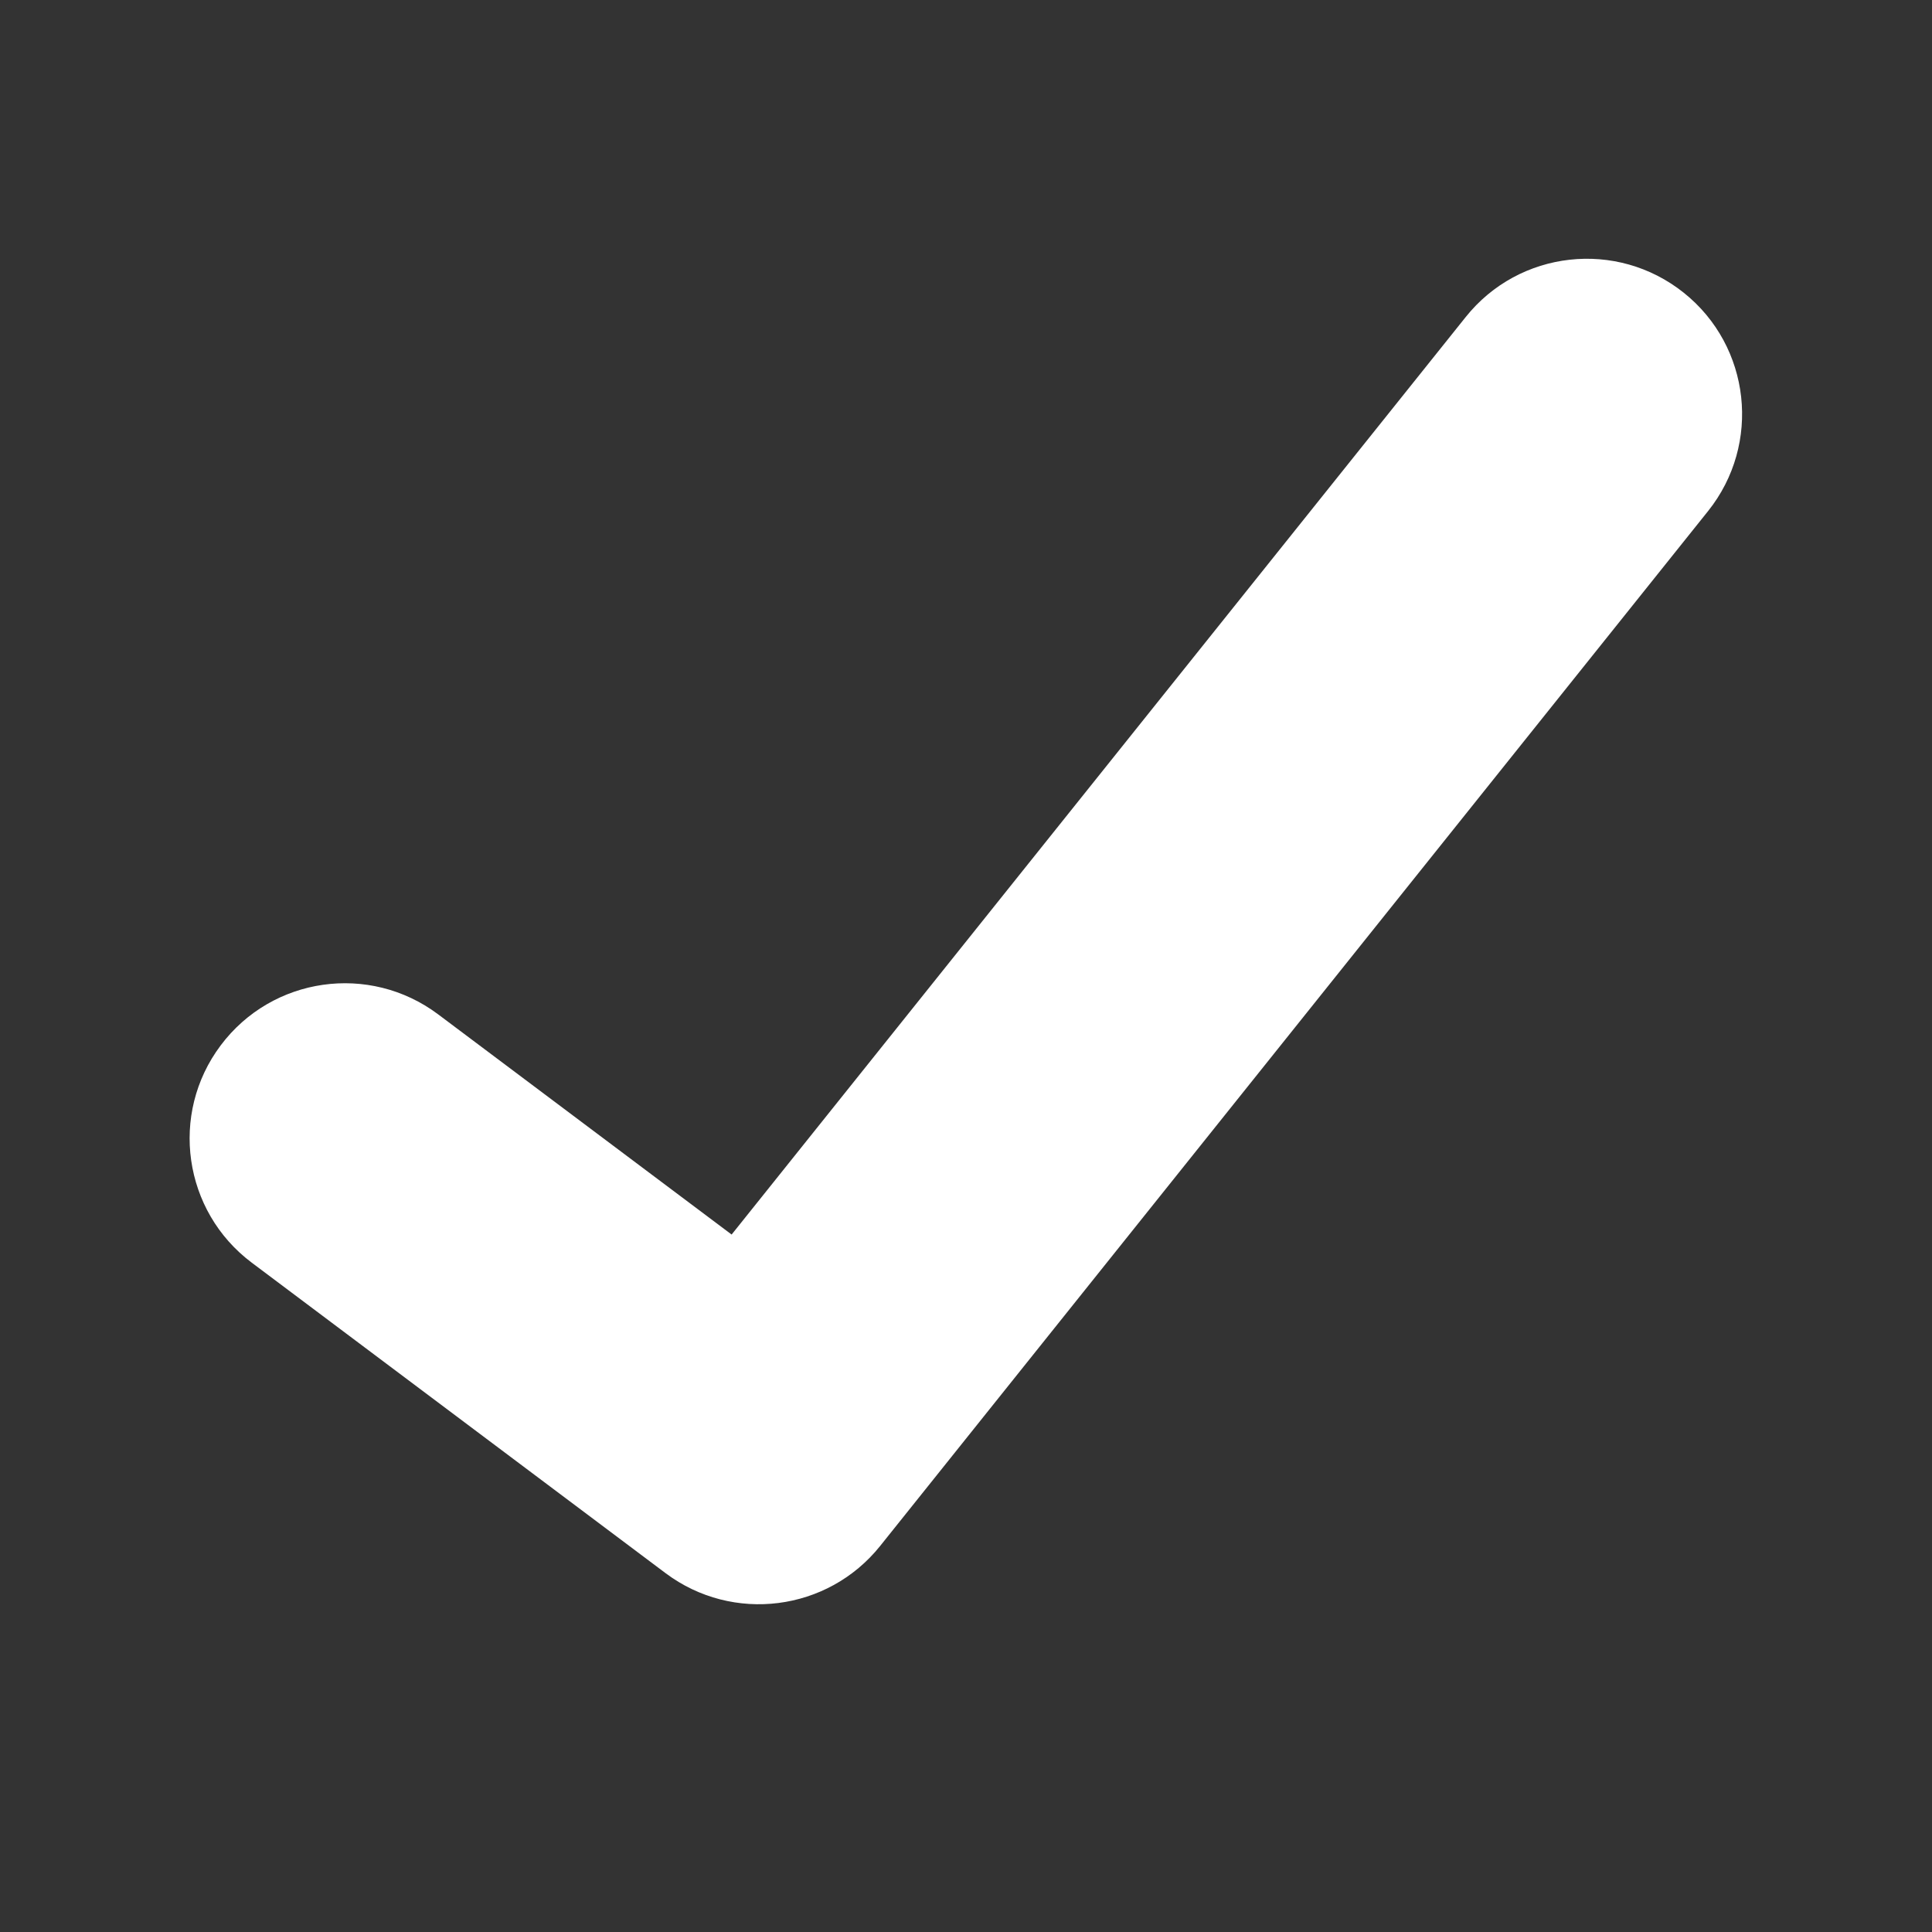 <svg width="16" height="16" viewBox="0 0 16 16" fill="none" xmlns="http://www.w3.org/2000/svg">
<rect x="0" y="0" width="16" height="16" fill="#333333" stroke="none"/>
<path fill-rule="evenodd" clip-rule="evenodd" d="M14.146 4.232C14.589 3.677 14.499 2.868 13.945 2.425C13.39 1.981 12.581 2.071 12.138 2.626L6.059 10.224L3.628 8.4C3.059 7.974 2.254 8.089 1.828 8.657C1.401 9.225 1.517 10.031 2.085 10.457L5.513 13.029C6.069 13.445 6.855 13.345 7.289 12.803L14.146 4.232Z" fill="#FFFFFF"/>
</svg>
